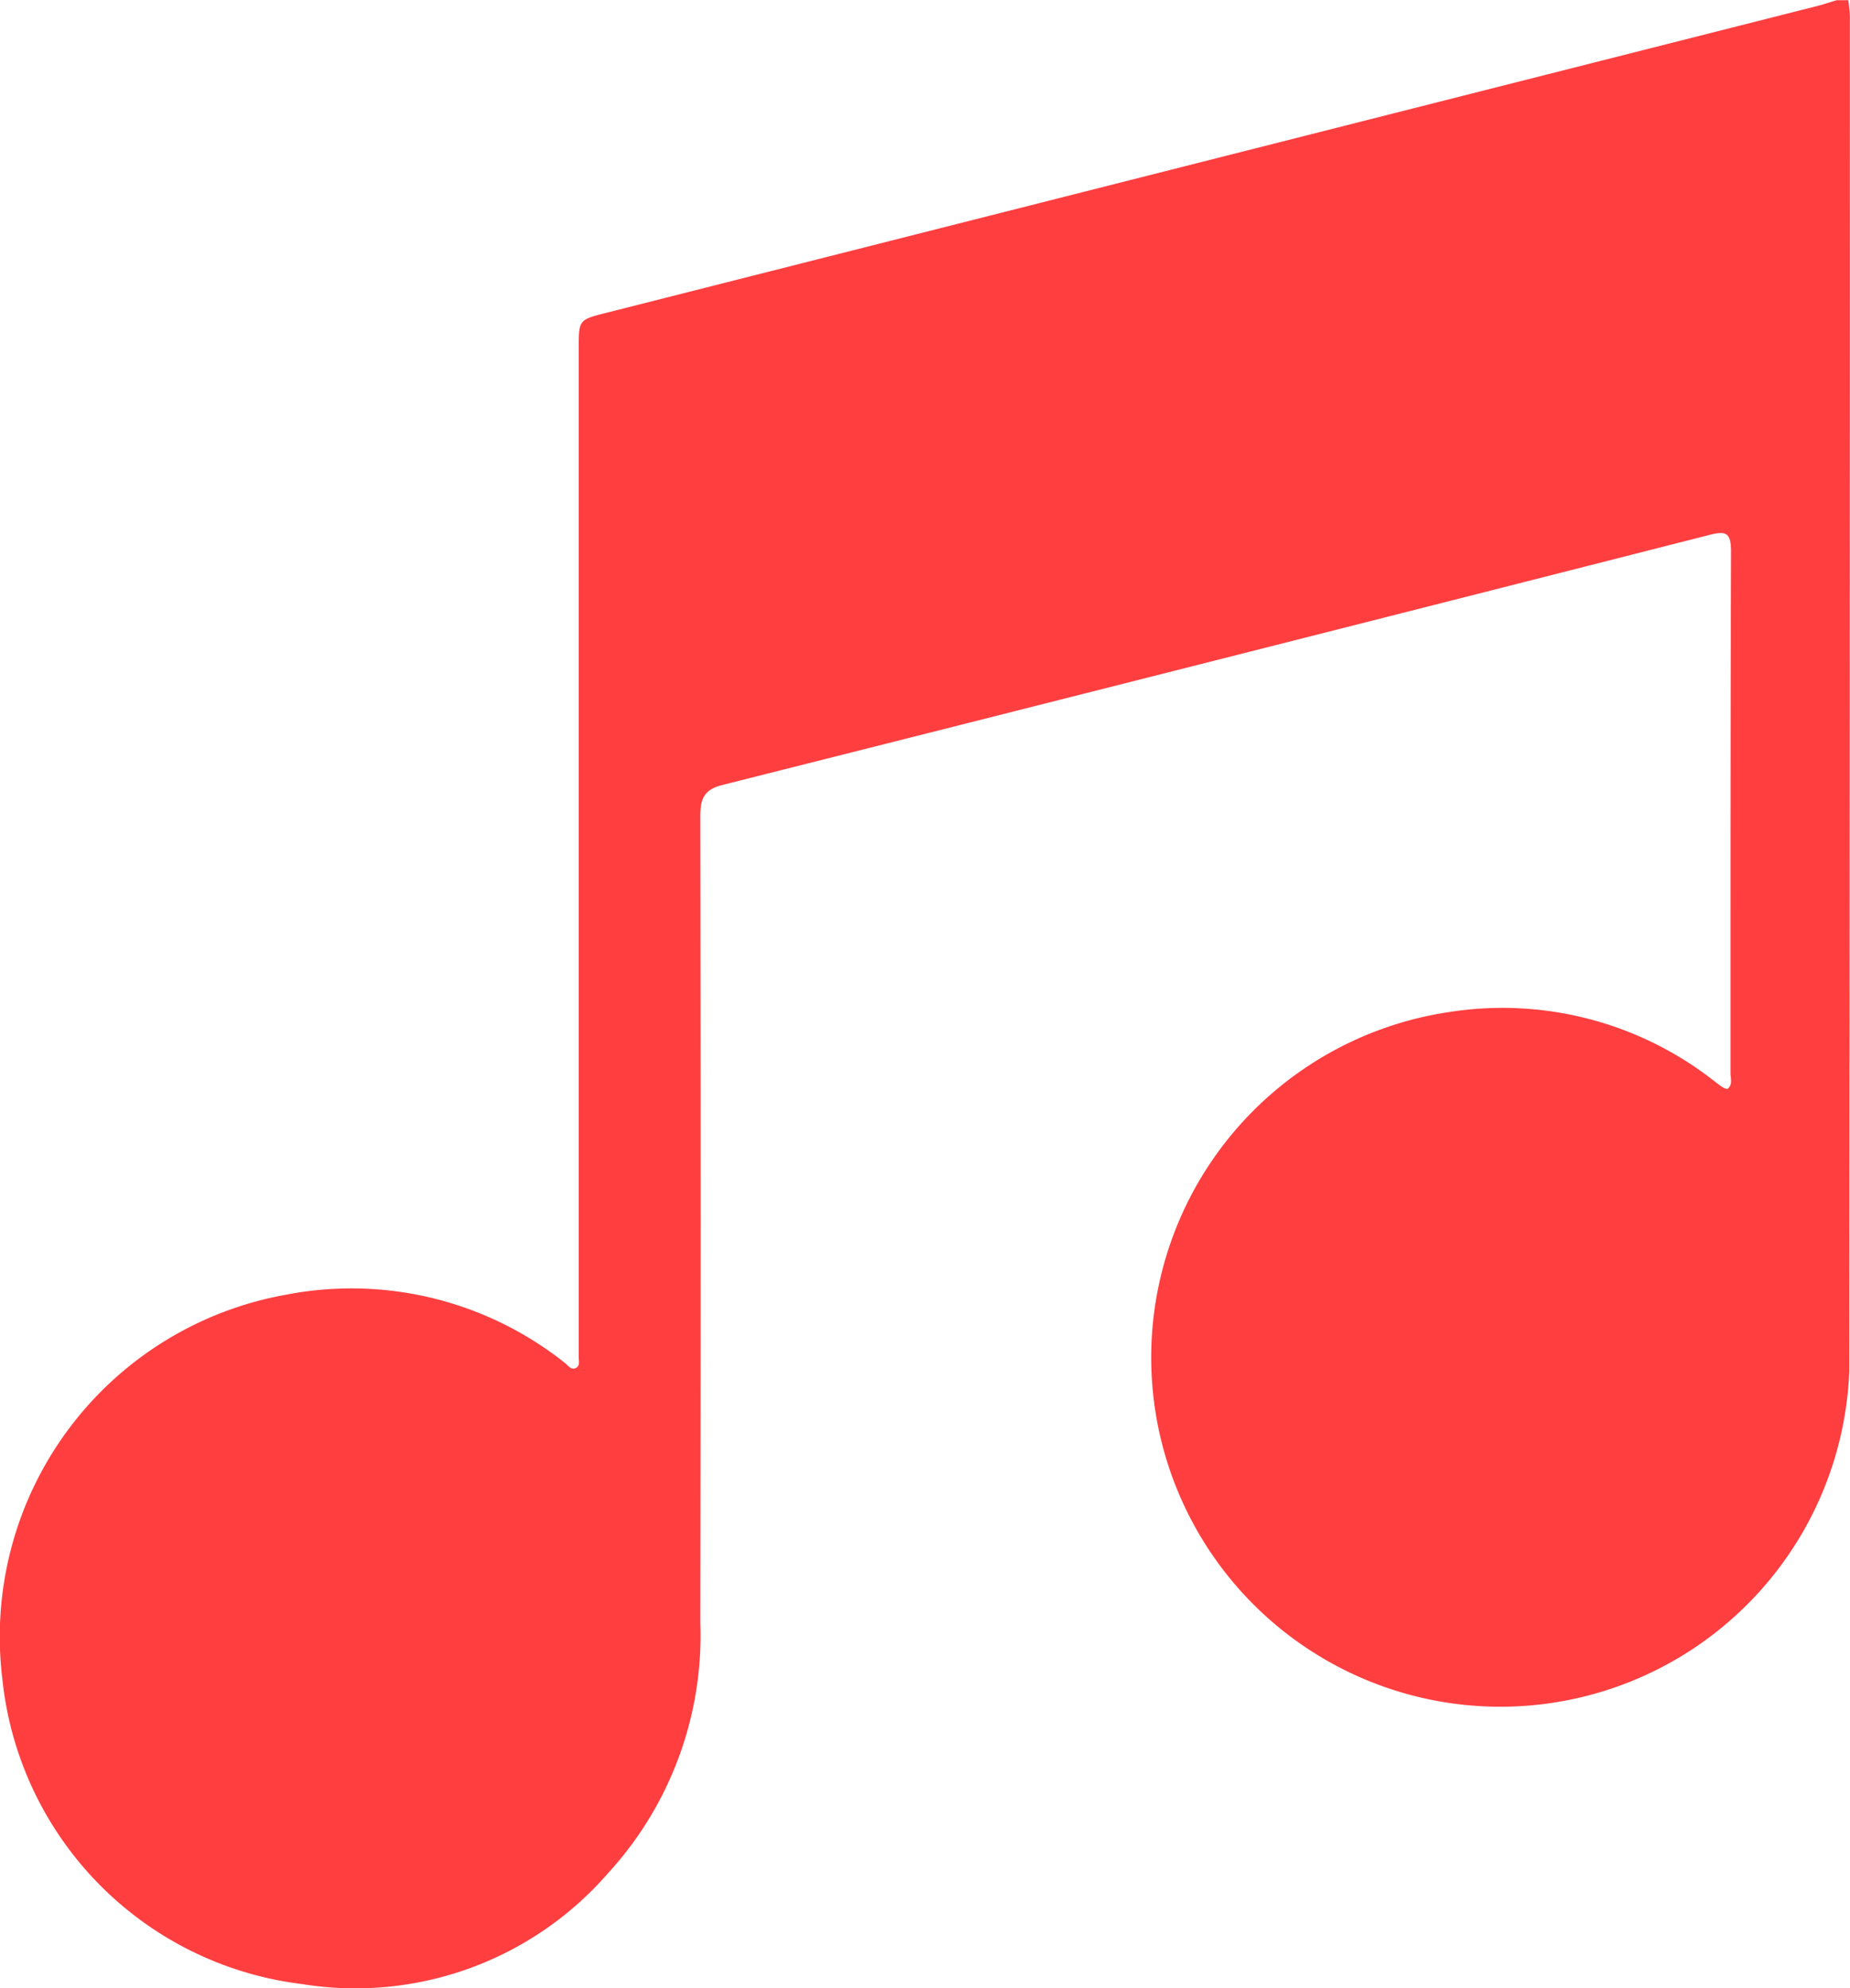 <svg xmlns="http://www.w3.org/2000/svg" width="33.496" height="35.988" viewBox="0 0 33.496 35.988">
  <path id="Path_130" data-name="Path 130" d="M441.717.05c.01.1.028.209.028.313q0,12.253-.011,24.506a6.322,6.322,0,1,1-7.233-6.5,6.211,6.211,0,0,1,4.815,1.273c.047.035.093.071.142.1a.273.273,0,0,0,.071.021c.1-.081.054-.195.054-.292,0-3.148,0-6.3.01-9.444,0-.364-.12-.363-.409-.289q-8.924,2.272-17.853,4.522c-.339.085-.4.257-.4.567q.011,7.3,0,14.605a6.368,6.368,0,0,1-1.672,4.529,6.059,6.059,0,0,1-5.539,2.006,6.208,6.208,0,0,1-5.427-5.529,6.288,6.288,0,0,1,5.13-6.949,6.207,6.207,0,0,1,5.056,1.234c.061.046.115.142.208.086.067-.04.04-.127.042-.195,0-.093,0-.187,0-.281q0-8.988,0-17.976c0-.518,0-.518.507-.646L441.172.154c.113-.029.223-.069.335-.1h.211" transform="translate(-408.251 -0.05)" fill="#ff3e40"/>
</svg>
